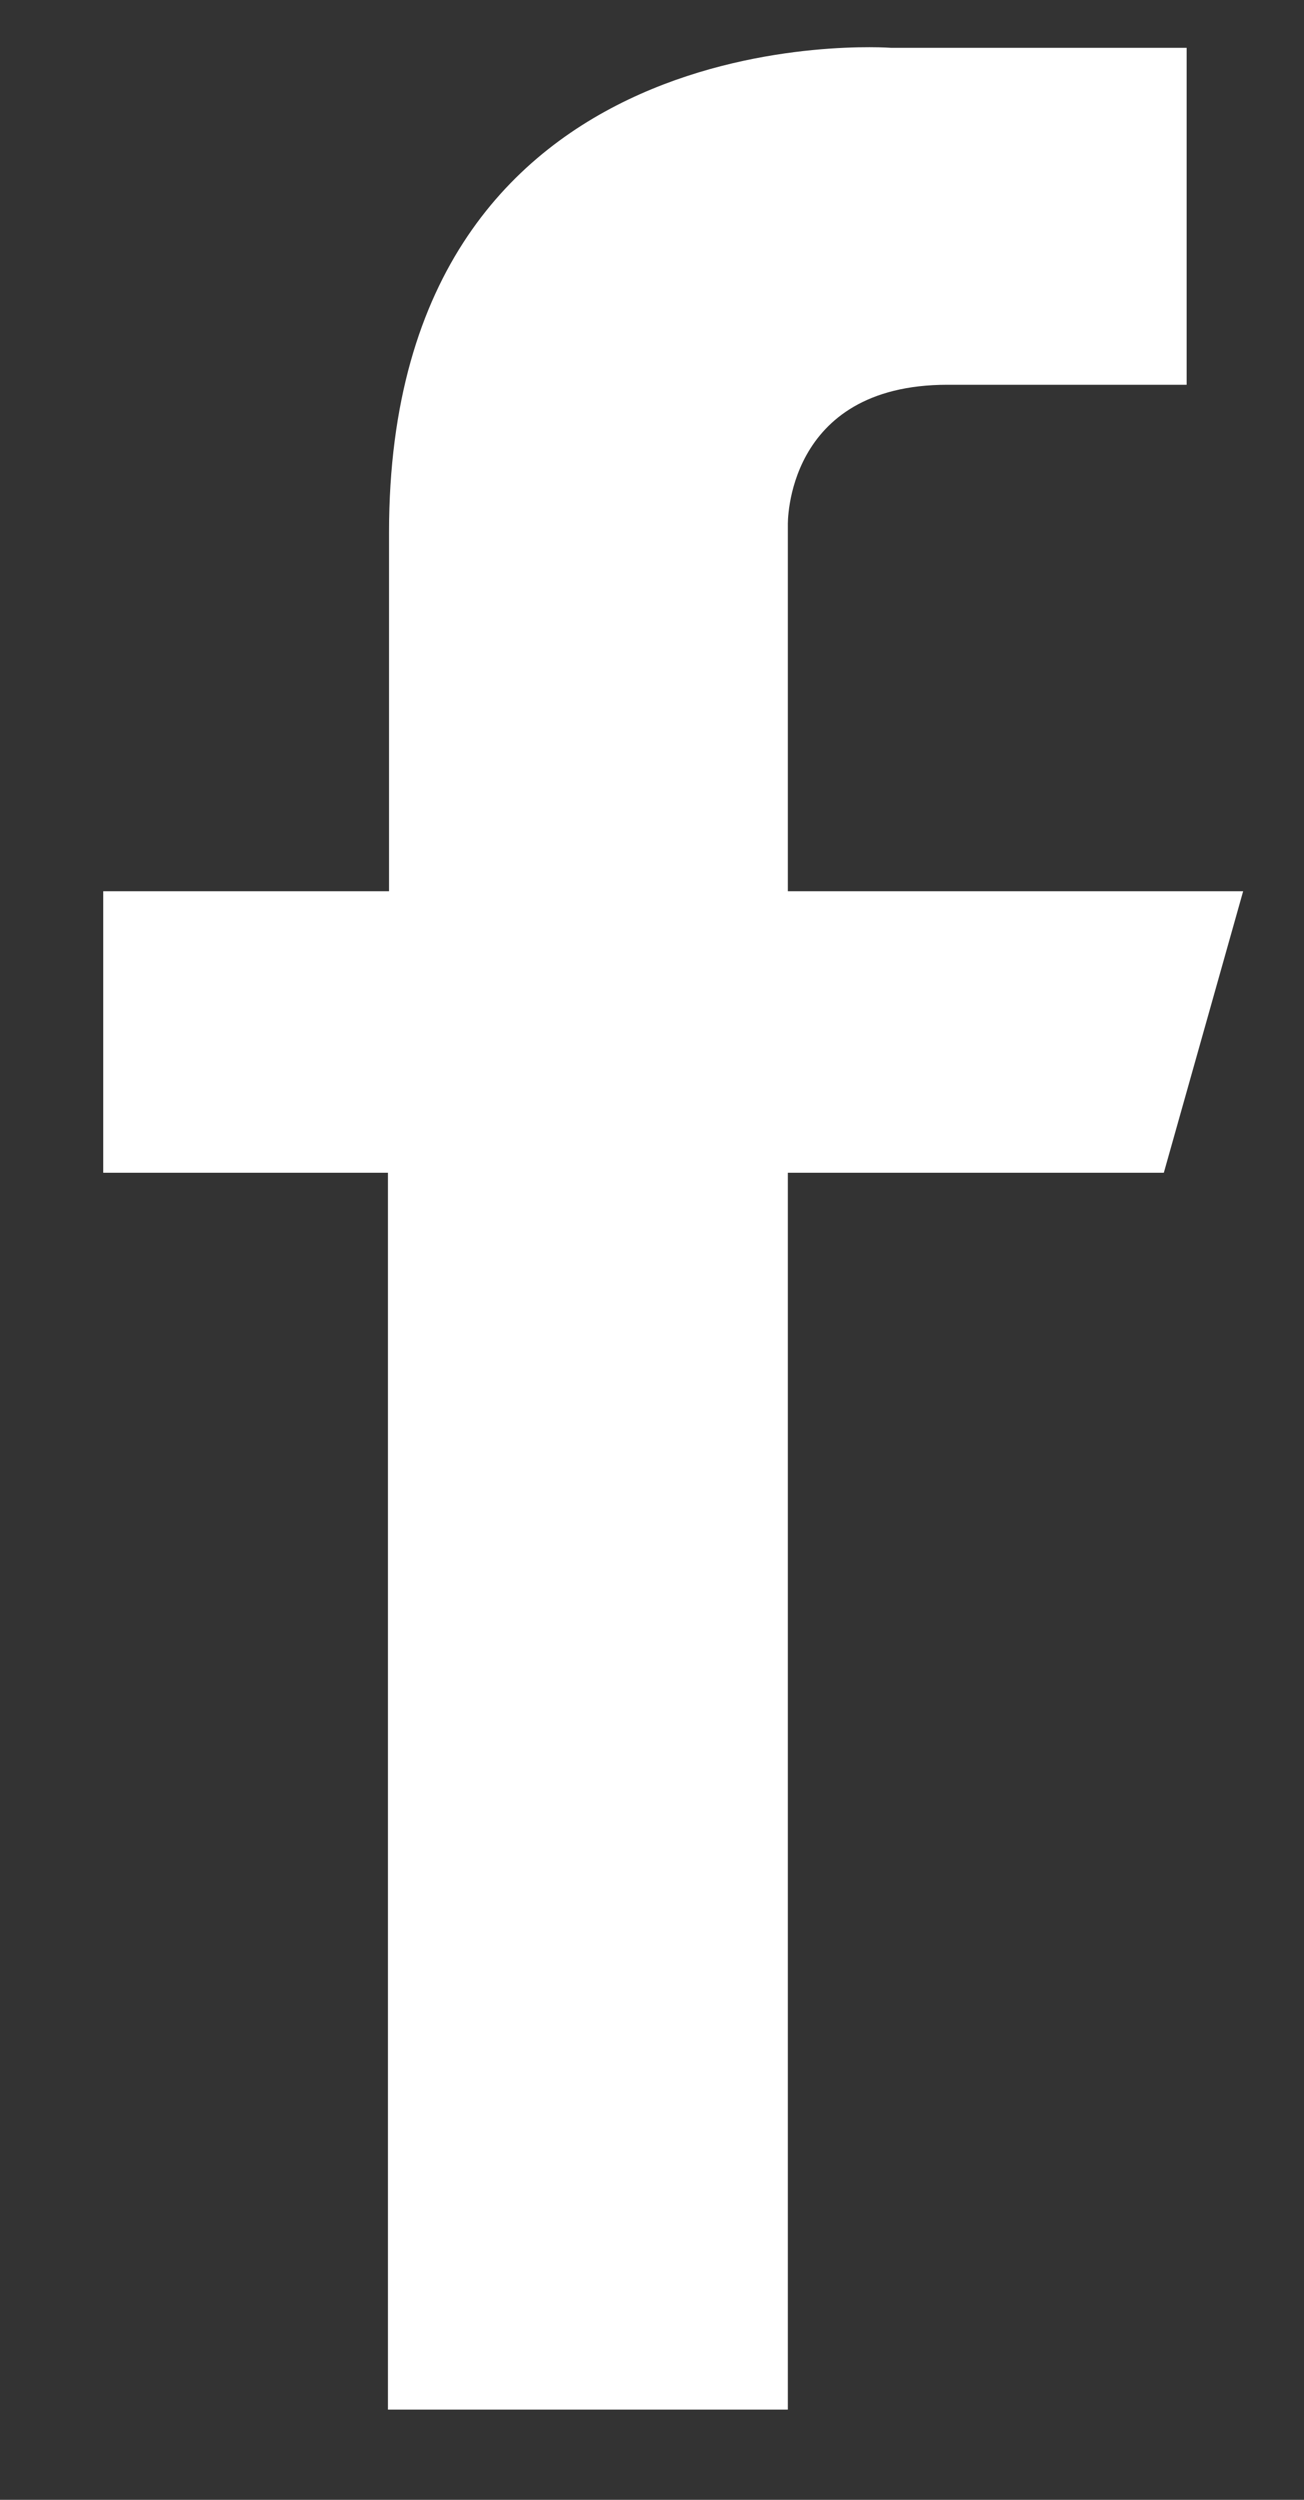 <?xml version="1.0" encoding="utf-8"?>
<svg xmlns="http://www.w3.org/2000/svg"
	xmlns:xlink="http://www.w3.org/1999/xlink"
	width="12px" height="23px" viewBox="0 0 12 23">
<rect x="0" y="0" width="12" height="23" fill="#333333" stroke="none"/>
<path fillRule="evenodd" d="M 10.92 0.44C 10.92 0.44 8.2 0.44 8.2 0.44 8.2 0.44 3.58 0.09 3.58 4.9 3.58 5.93 3.58 8.2 3.58 8.2 3.58 8.2 0.95 8.2 0.95 8.2 0.95 8.2 0.95 10.79 0.95 10.79 0.95 10.79 3.57 10.79 3.57 10.79 3.57 10.79 3.57 22.17 3.57 22.17 3.57 22.17 7.25 22.17 7.25 22.17 7.25 22.17 7.25 10.79 7.25 10.79 7.25 10.79 10.71 10.79 10.71 10.79 10.71 10.79 11.44 8.2 11.44 8.2 11.44 8.2 7.25 8.2 7.25 8.2 7.25 8.2 7.25 4.83 7.25 4.83 7.25 4.83 7.22 3.54 8.72 3.54 8.72 3.54 10.92 3.54 10.92 3.54 10.92 3.54 10.92 0.44 10.92 0.44Z" fill="rgb(255,255,255)"/></svg>